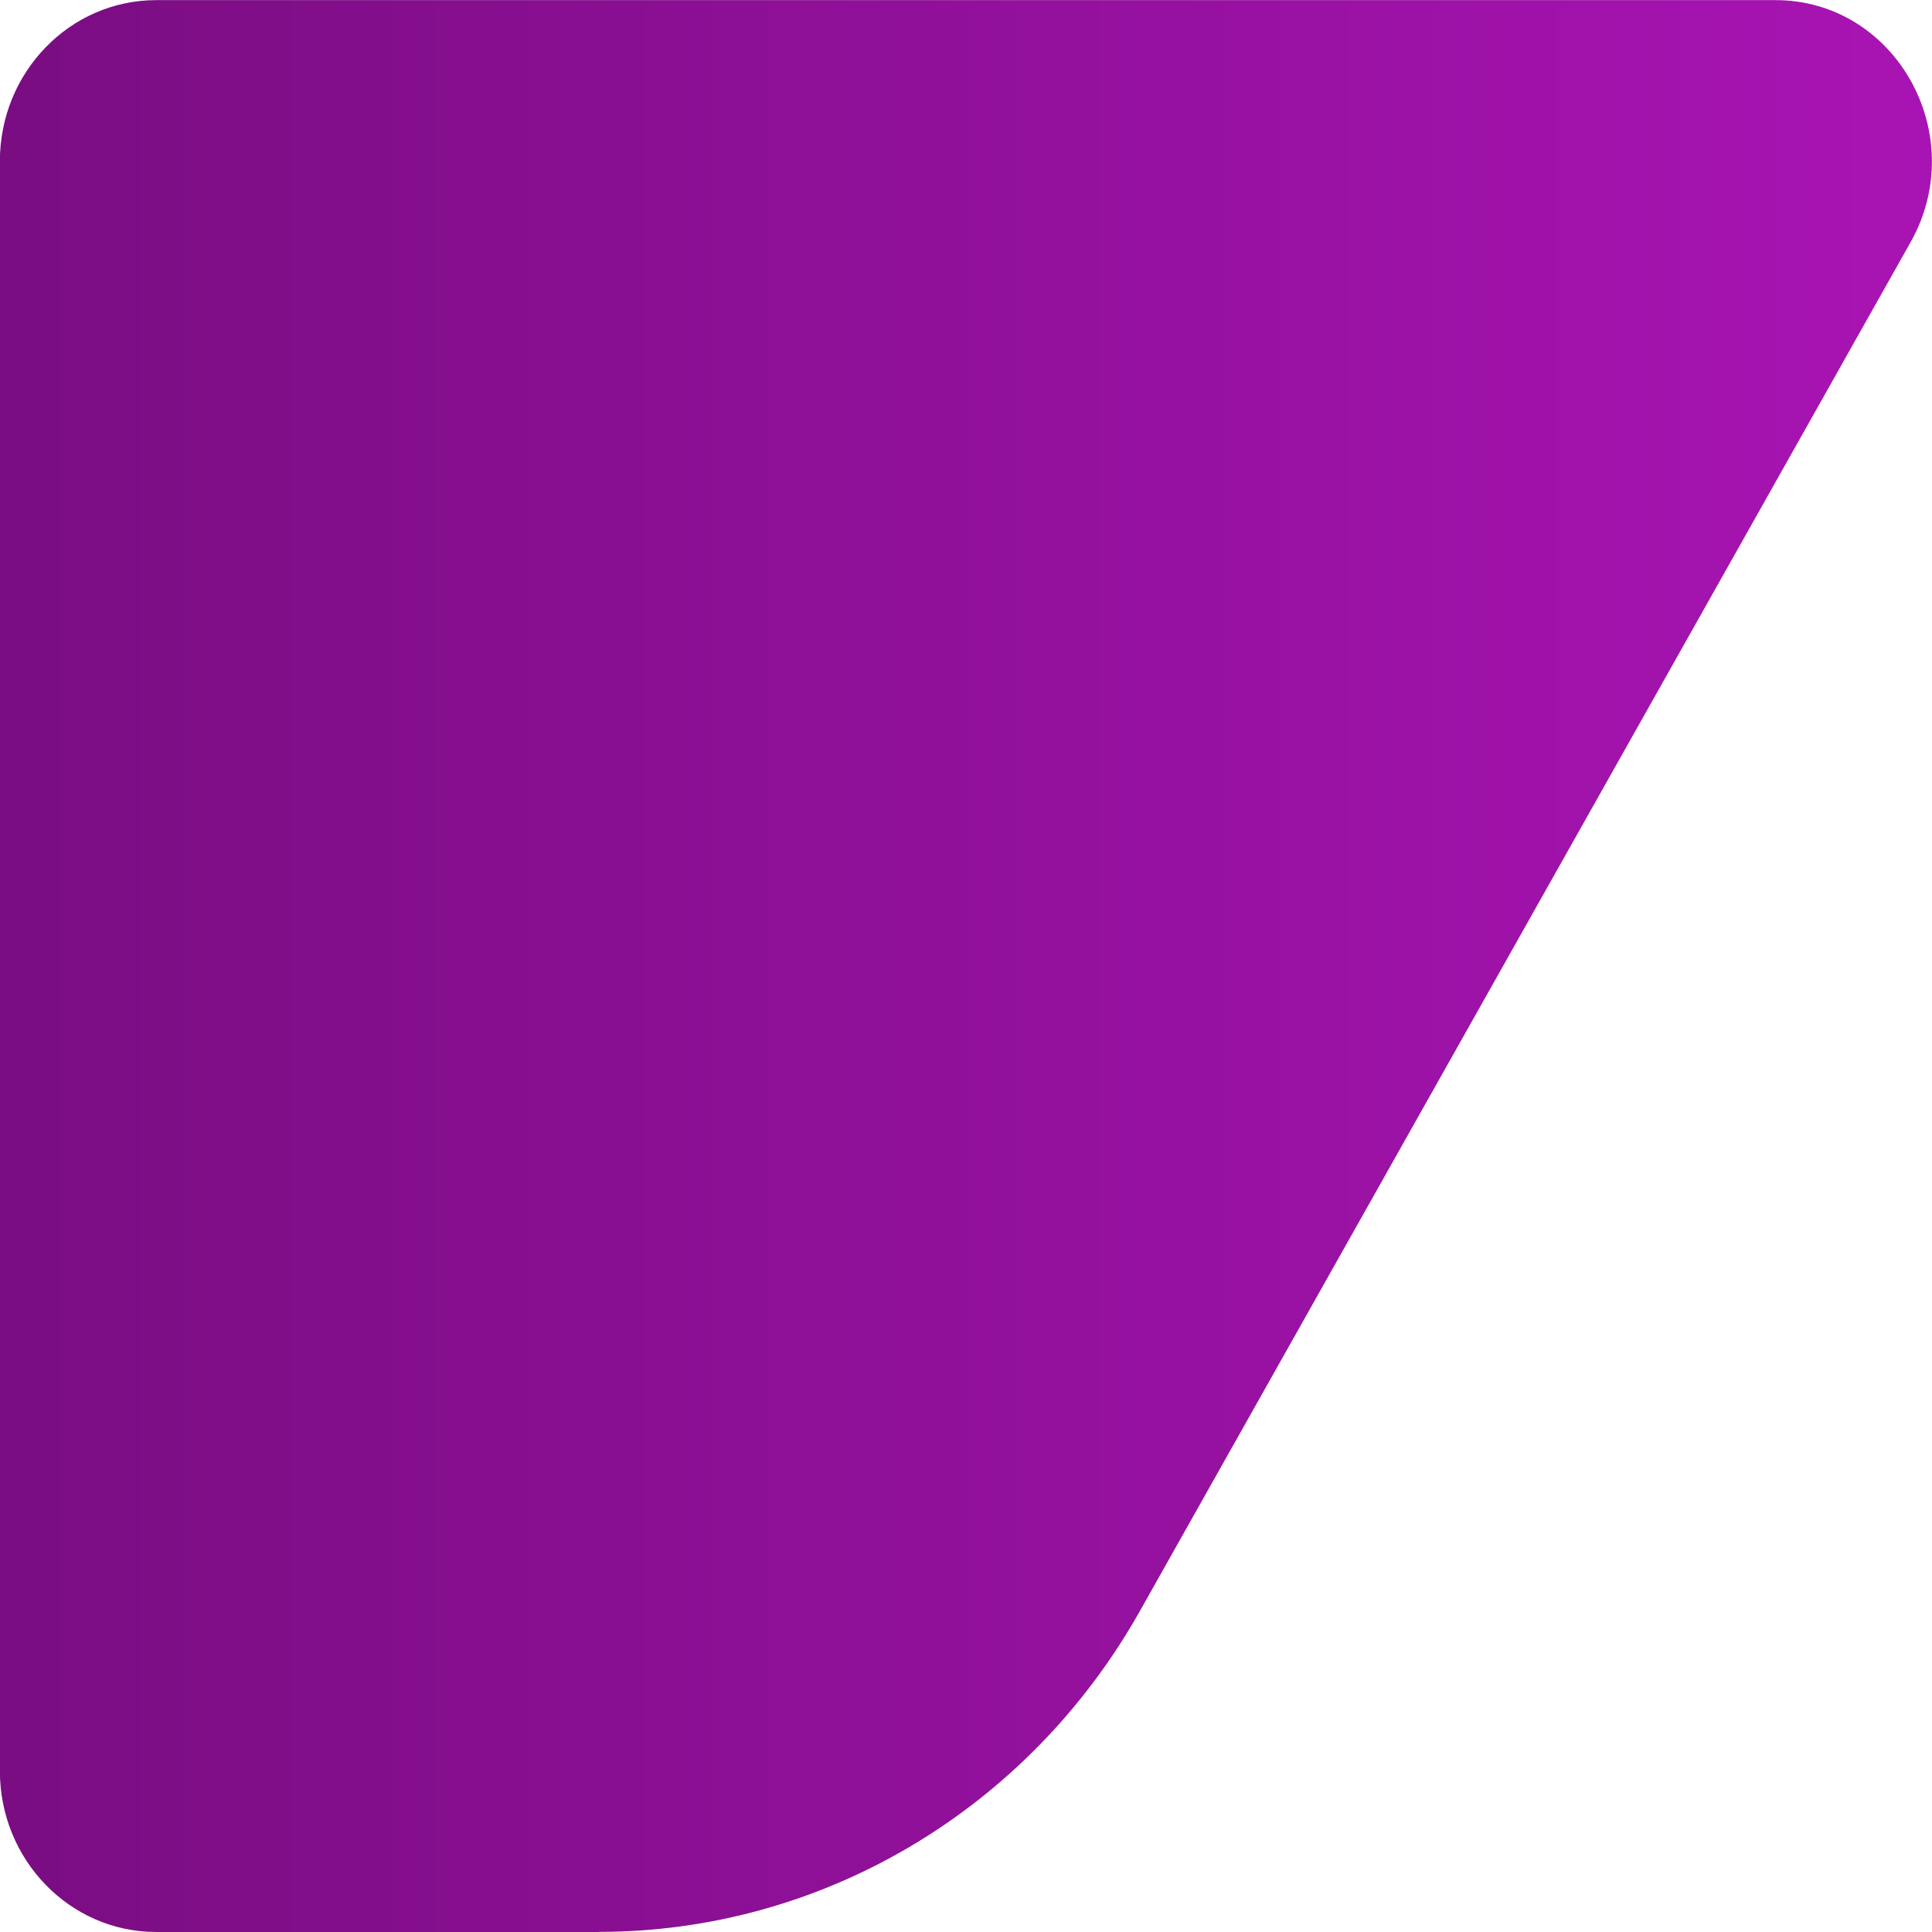<svg fill="none" height="16" viewBox="0 0 16 16" width="16" xmlns="http://www.w3.org/2000/svg" xmlns:xlink="http://www.w3.org/1999/xlink"><linearGradient id="a" gradientUnits="userSpaceOnUse" x1="-0" x2="16.5" y1="5.5" y2="5.5"><stop offset="0" stop-color="#7a0d82"/><stop offset="1" stop-color="#aa14b5"/></linearGradient><clipPath id="b"><path d="m0 0h16v16h-16z"/></clipPath><g clip-path="url(#b)"><path d="m4.963 16h-3.669c-.715 0-1.295-.597-1.295-1.334v-13.331c0-.737.58-1.334 1.295-1.334h13.409c.997 0 1.62 1.114 1.12 2.004l-6.383 11.337c-.927 1.646-2.633 2.657-4.479 2.657z" fill="url(#a)"/></g></svg>